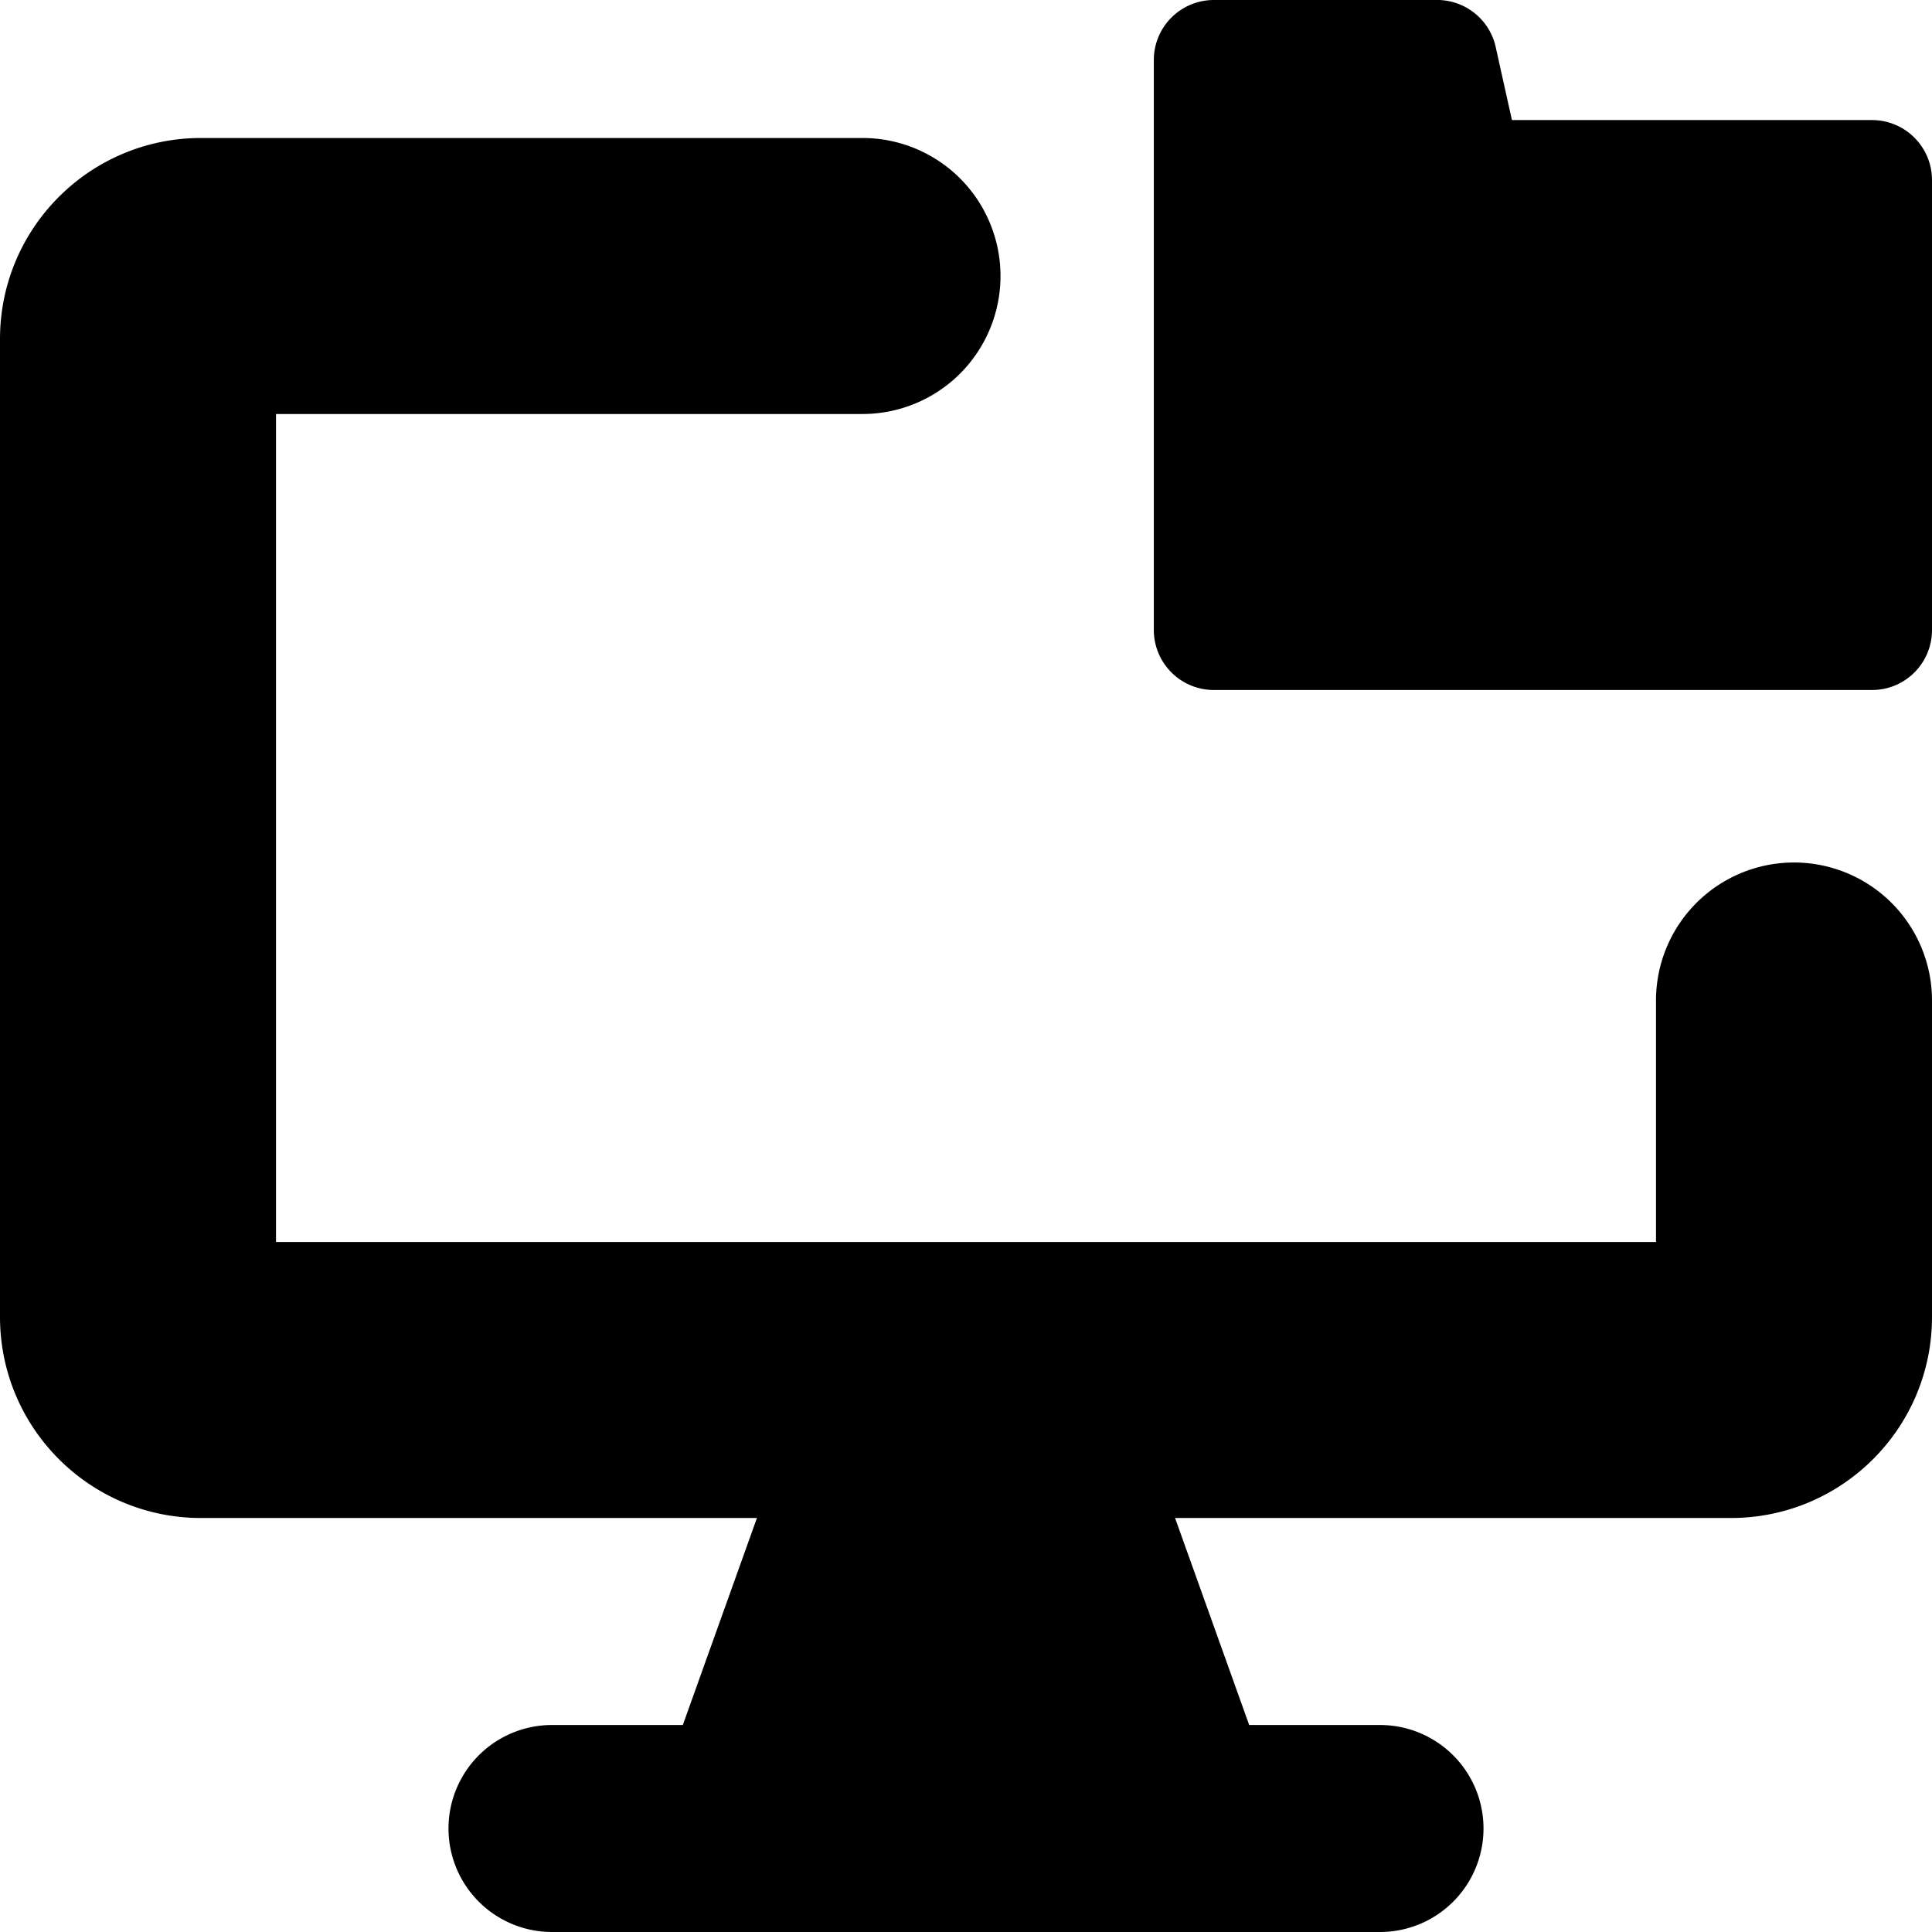 <?xml version="1.0" encoding="utf-8"?>
<!-- Generator: www.svgicons.com -->
<svg xmlns="http://www.w3.org/2000/svg" width="800" height="800" viewBox="0 0 14 14">
<path fill="currentColor" fill-rule="evenodd" d="M8.796 5h4.77c.24 0 .434-.195.434-.435v-3.26a.435.435 0 0 0-.434-.435h-2.61l-.12-.54A.435.435 0 0 0 10.4 0H8.796a.435.435 0 0 0-.435.435v4.13A.435.435 0 0 0 8.796 5M2 3h4.25a1 1 0 0 0 0-2H1.457C.652 1 0 1.652 0 2.457v7.086C0 10.348.652 11 1.457 11h4.028l-.537 1.5H4A.75.75 0 0 0 4 14h6a.75.75 0 1 0 0-1.5h-.948L8.515 11h4.028C13.348 11 14 10.348 14 9.543V7.25a1 1 0 1 0-2 0V9H2z" clip-rule="evenodd"/>
</svg>